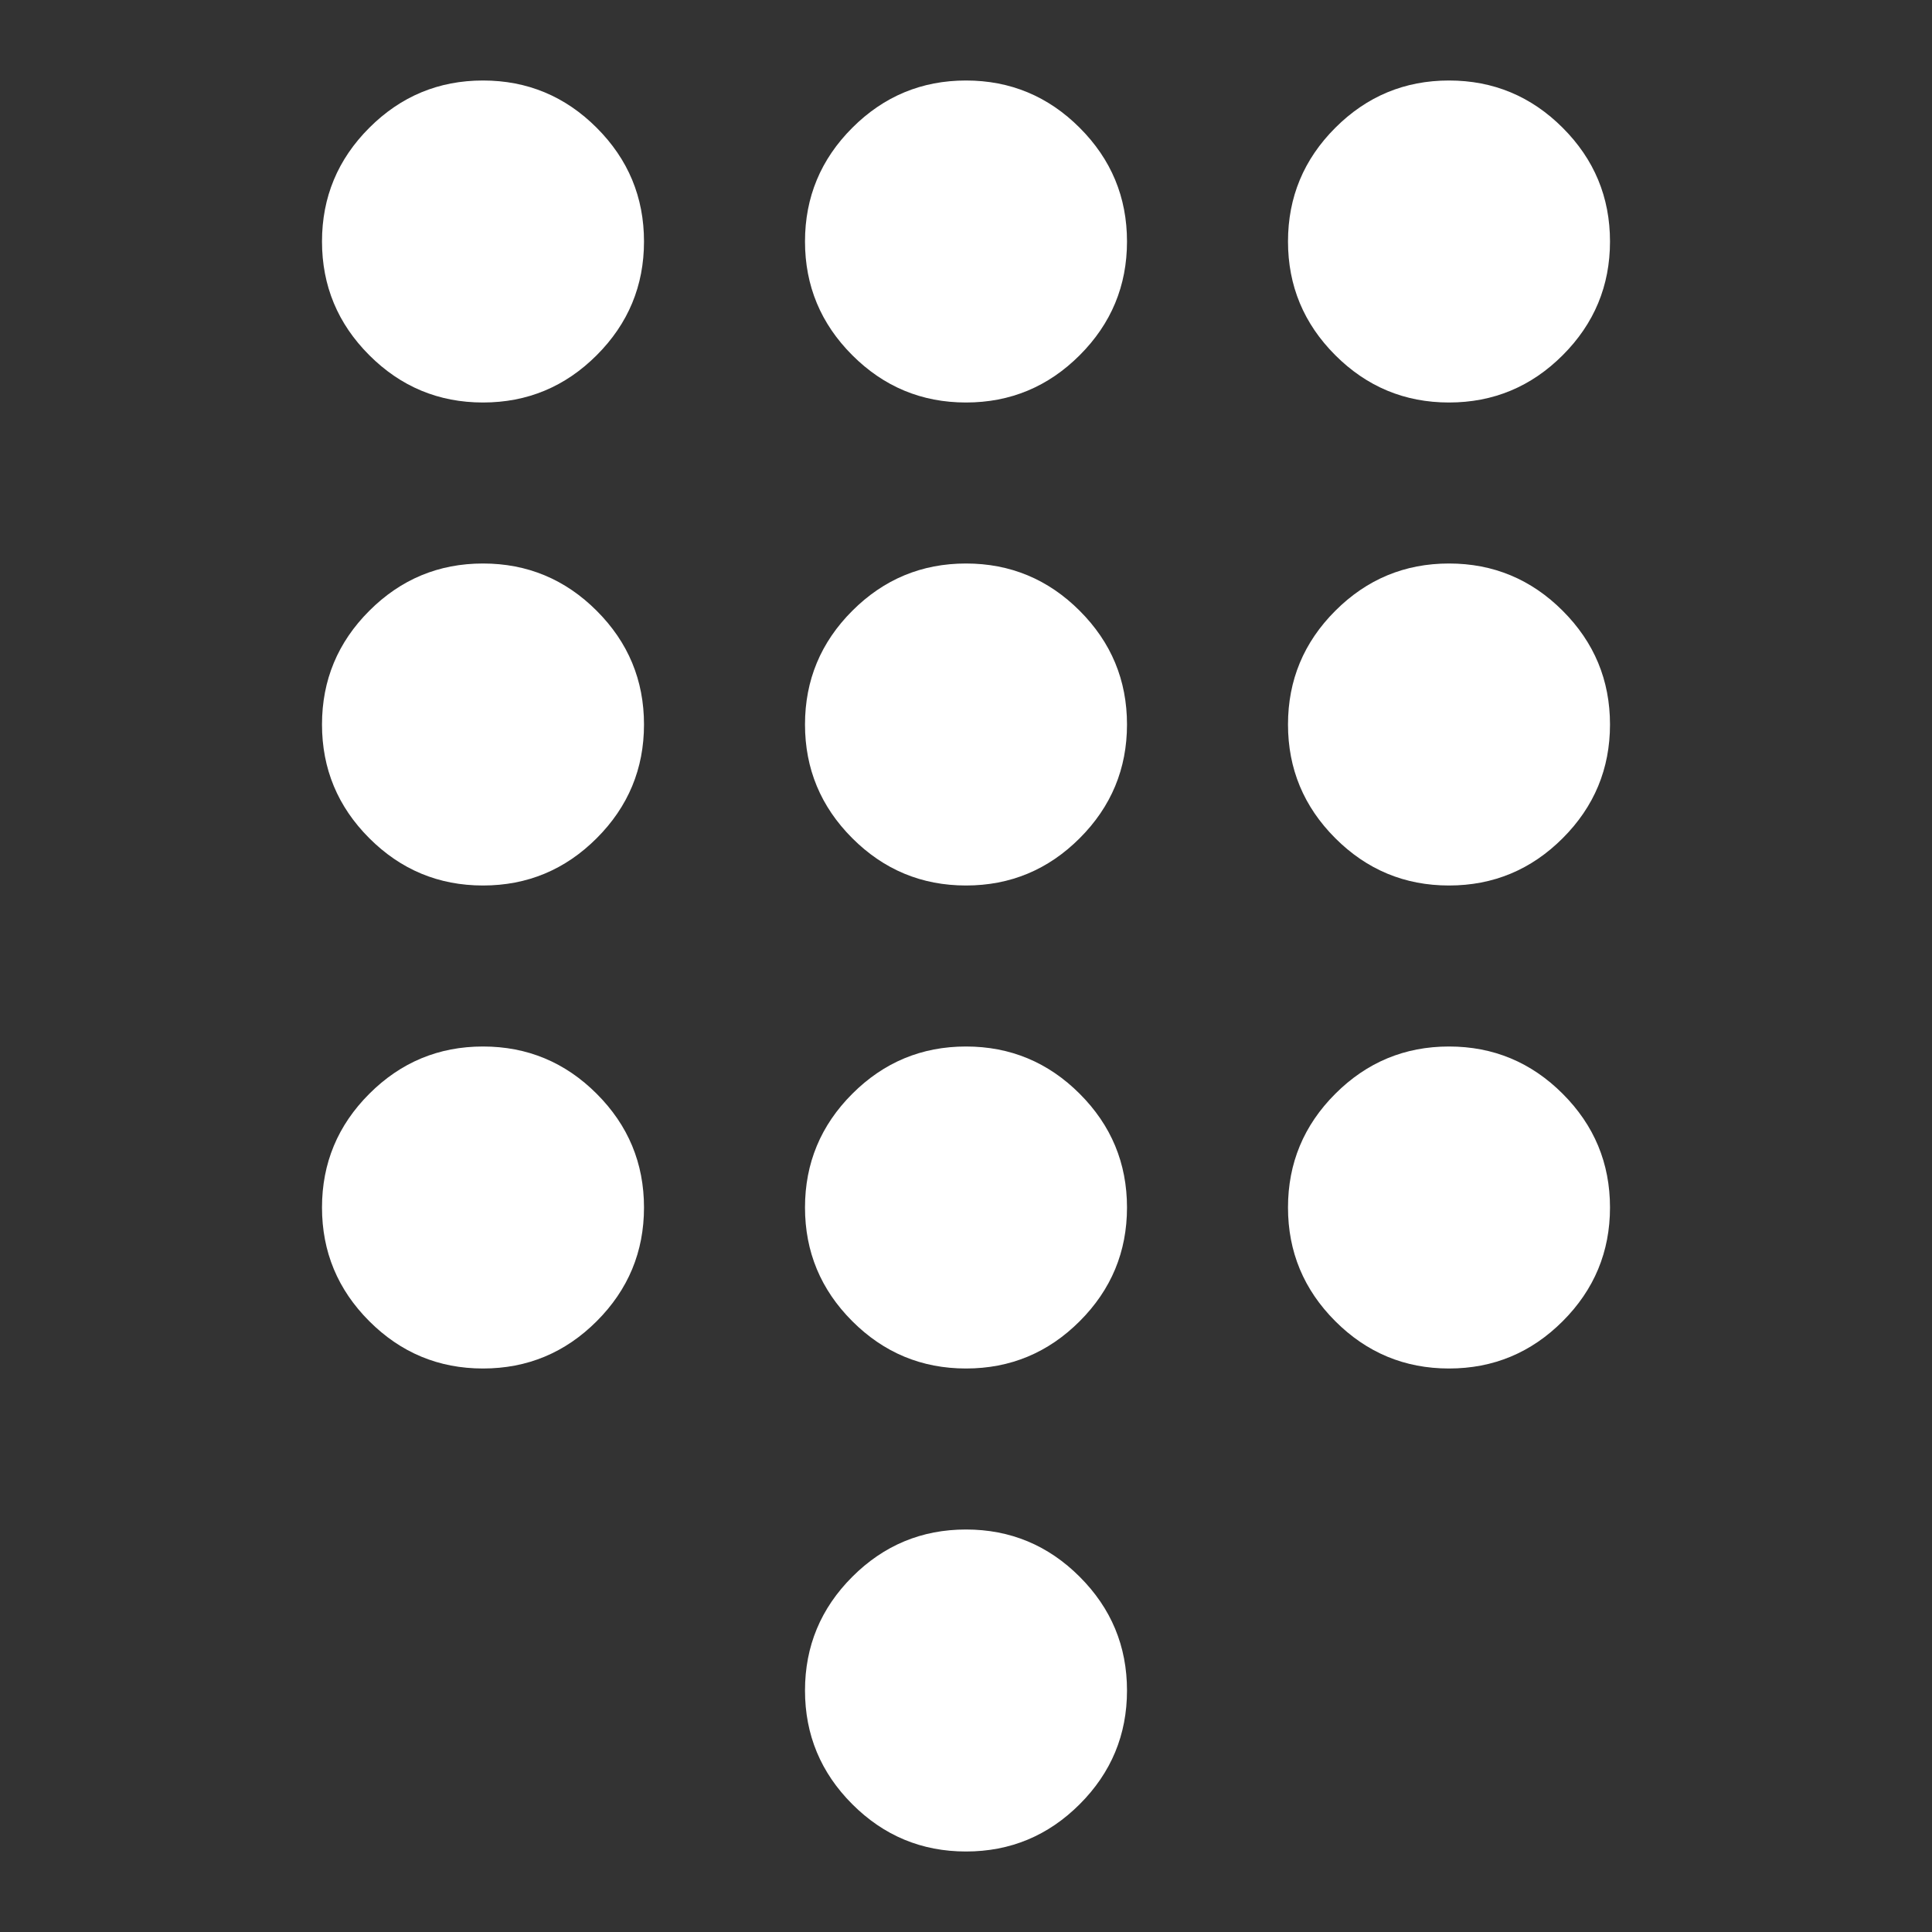<svg id="SvgjsSvg1021" width="288" height="288" xmlns="http://www.w3.org/2000/svg" version="1.1" xmlns:xlink="http://www.w3.org/1999/xlink" xmlns:svgjs="http://svgjs.com/svgjs"><rect width="100%" height="100%" fill="#333333" stroke="none"/><defs id="SvgjsDefs1022"></defs><g id="SvgjsG1023"><svg xmlns="http://www.w3.org/2000/svg" viewBox="0 -960 960 960" width="288" height="288"><path d="M480-40q-33 0-56.5-23.5T400-120q0-33 23.5-56.5T480-200q33 0 56.5 23.5T560-120q0 33-23.5 56.5T480-40ZM240-760q-33 0-56.5-23.5T160-840q0-33 23.5-56.5T240-920q33 0 56.5 23.5T320-840q0 33-23.5 56.5T240-760Zm0 240q-33 0-56.5-23.5T160-600q0-33 23.5-56.5T240-680q33 0 56.5 23.5T320-600q0 33-23.5 56.5T240-520Zm0 240q-33 0-56.5-23.5T160-360q0-33 23.5-56.5T240-440q33 0 56.5 23.5T320-360q0 33-23.5 56.5T240-280Zm480-480q-33 0-56.5-23.5T640-840q0-33 23.5-56.5T720-920q33 0 56.5 23.5T800-840q0 33-23.5 56.5T720-760ZM480-280q-33 0-56.5-23.5T400-360q0-33 23.5-56.5T480-440q33 0 56.5 23.5T560-360q0 33-23.5 56.5T480-280Zm240 0q-33 0-56.5-23.5T640-360q0-33 23.5-56.5T720-440q33 0 56.5 23.5T800-360q0 33-23.5 56.5T720-280Zm0-240q-33 0-56.5-23.5T640-600q0-33 23.5-56.5T720-680q33 0 56.5 23.5T800-600q0 33-23.5 56.5T720-520Zm-240 0q-33 0-56.5-23.5T400-600q0-33 23.5-56.5T480-680q33 0 56.5 23.5T560-600q0 33-23.5 56.5T480-520Zm0-240q-33 0-56.5-23.5T400-840q0-33 23.5-56.5T480-920q33 0 56.5 23.5T560-840q0 33-23.5 56.5T480-760Z" fill="#ffffff" class="color000 svgShape"></path></svg></g></svg>